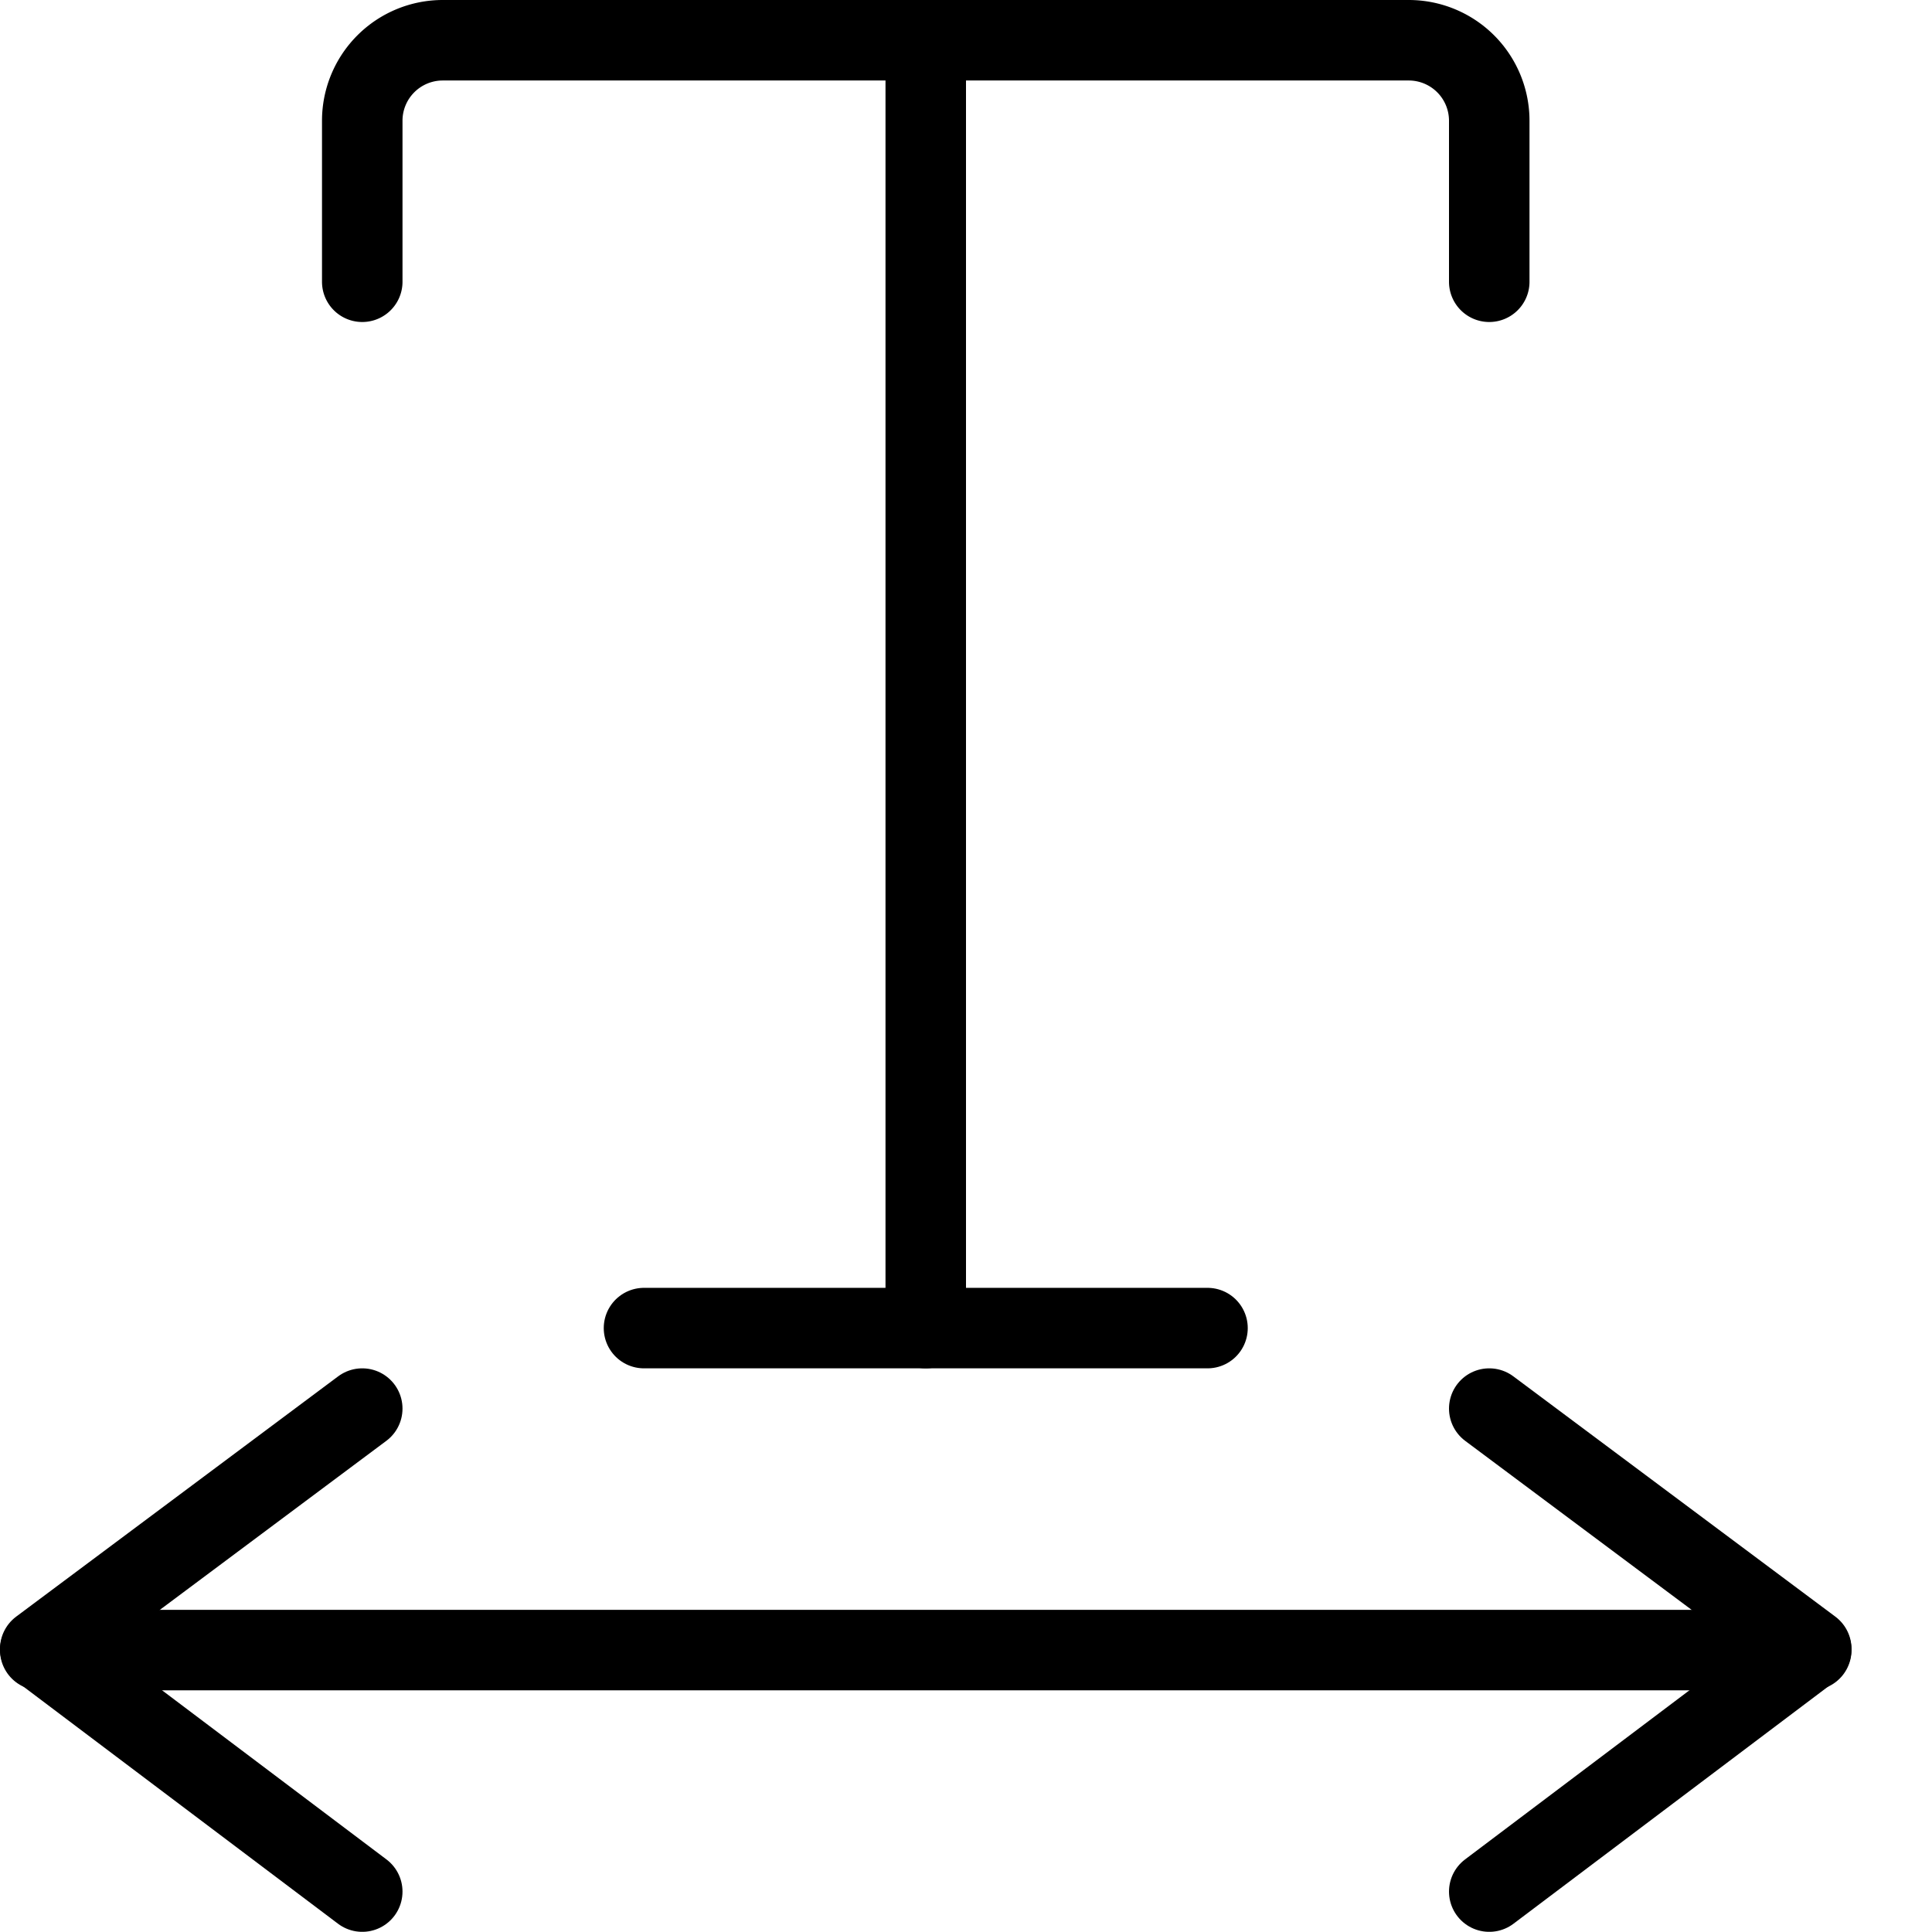 <svg xmlns="http://www.w3.org/2000/svg" viewBox="0 0 24 24"><defs></defs><title>scale-horizontal</title><path d="M4.5 3.5v-2a1 1 0 0 1 1 -1h12a1 1 0 0 1 1 1v2" fill="none" stroke="#000000" stroke-linecap="round" stroke-linejoin="round" stroke-width="1"></path><path d="m11.5 0.498 0 16" fill="none" stroke="#000000" stroke-linecap="round" stroke-linejoin="round" stroke-width="1"></path><path d="m8 16.498 7 0" fill="none" stroke="#000000" stroke-linecap="round" stroke-linejoin="round" stroke-width="1"></path><path d="m0.5 20.498 22 0" fill="none" stroke="#000000" stroke-linecap="round" stroke-linejoin="round" stroke-width="1"></path><path d="m4.5 23.498 -4 -3.015 4 -2.985" fill="none" stroke="#000000" stroke-linecap="round" stroke-linejoin="round" stroke-width="1"></path><path d="m18.5 23.498 4 -3.015 -4 -2.985" fill="none" stroke="#000000" stroke-linecap="round" stroke-linejoin="round" stroke-width="1"></path></svg>
